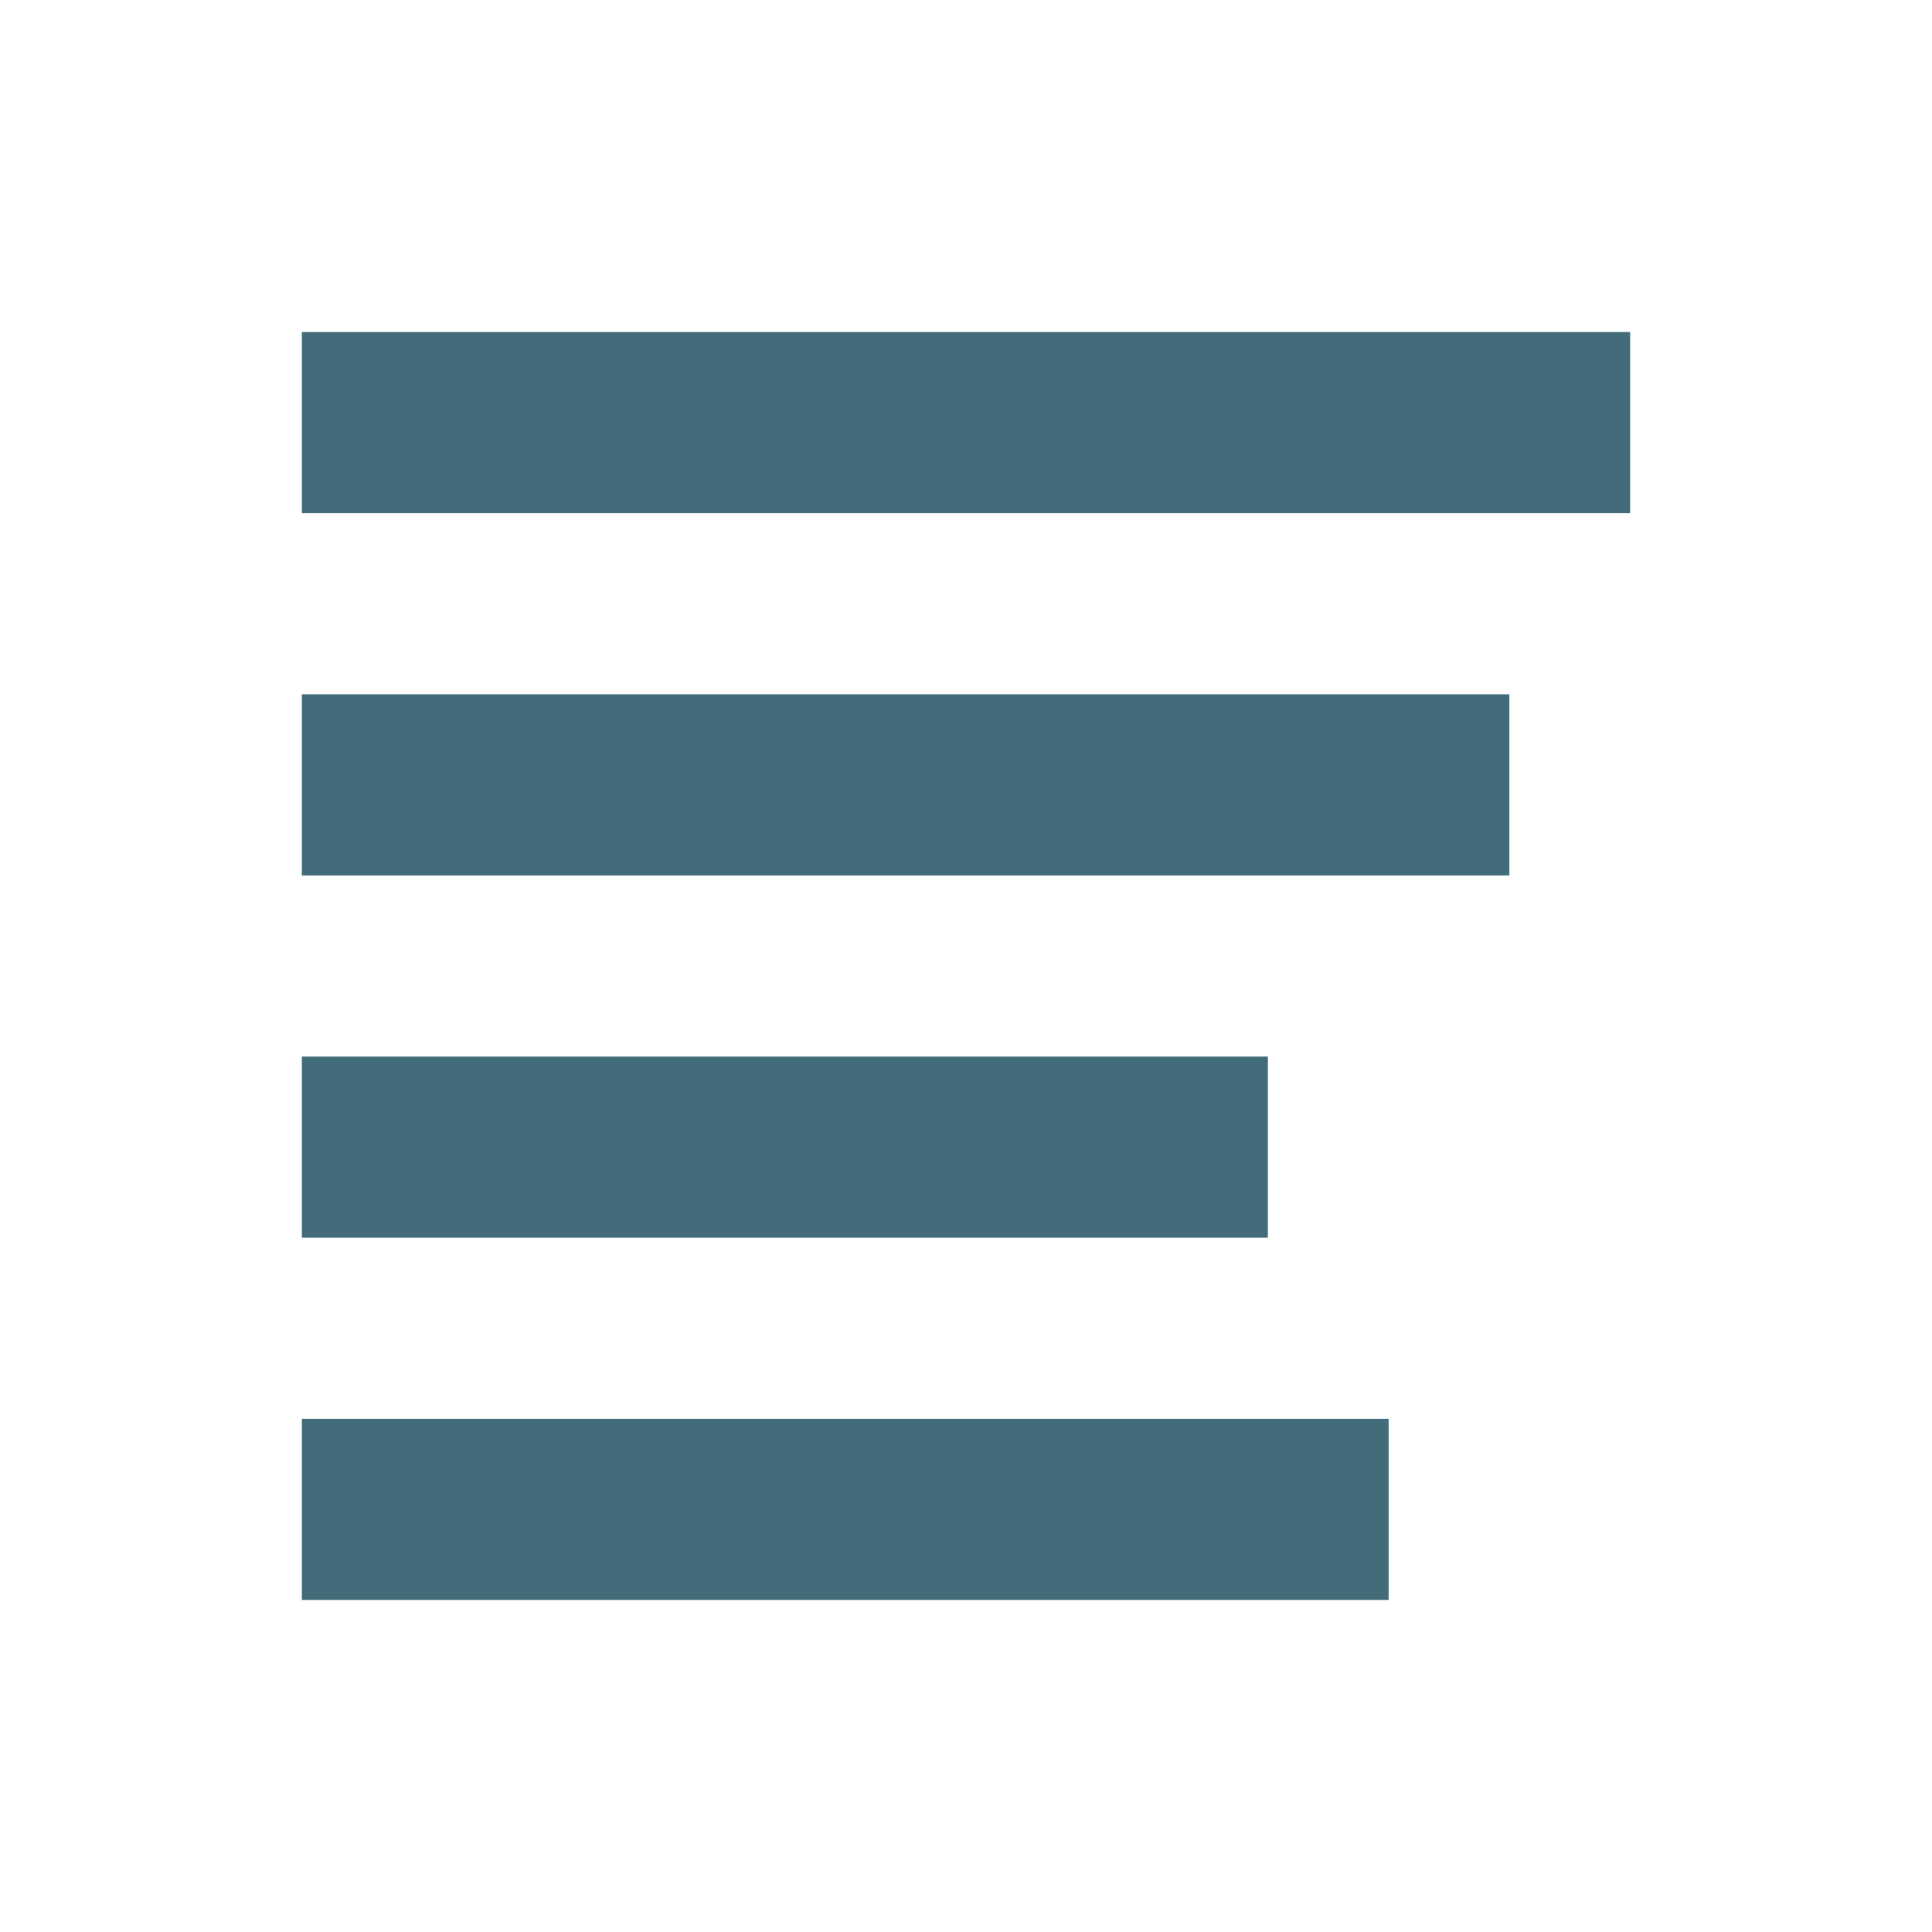 <?xml version="1.0" encoding="utf-8"?>
<!-- Generator: Adobe Illustrator 19.1.0, SVG Export Plug-In . SVG Version: 6.00 Build 0)  -->
<svg version="1.1" id="Layer_1" xmlns="http://www.w3.org/2000/svg" xmlns:xlink="http://www.w3.org/1999/xlink" x="0px" y="0px"
	 viewBox="-452 453.3 512 512" style="enable-background:new -452 453.3 512 512;" xml:space="preserve">
<style type="text/css">
	.st0{fill:#436C7A;}
</style>
<path class="st0" d="M-372,733.3h256v48h-256V733.3z M-372,637.3h320v48h-320V637.3z M-372,541.3h352v48h-352V541.3z"/>
<g>
	<path class="st0" d="M-372,829.3h288v48h-288V829.3z"/>
</g>
</svg>
